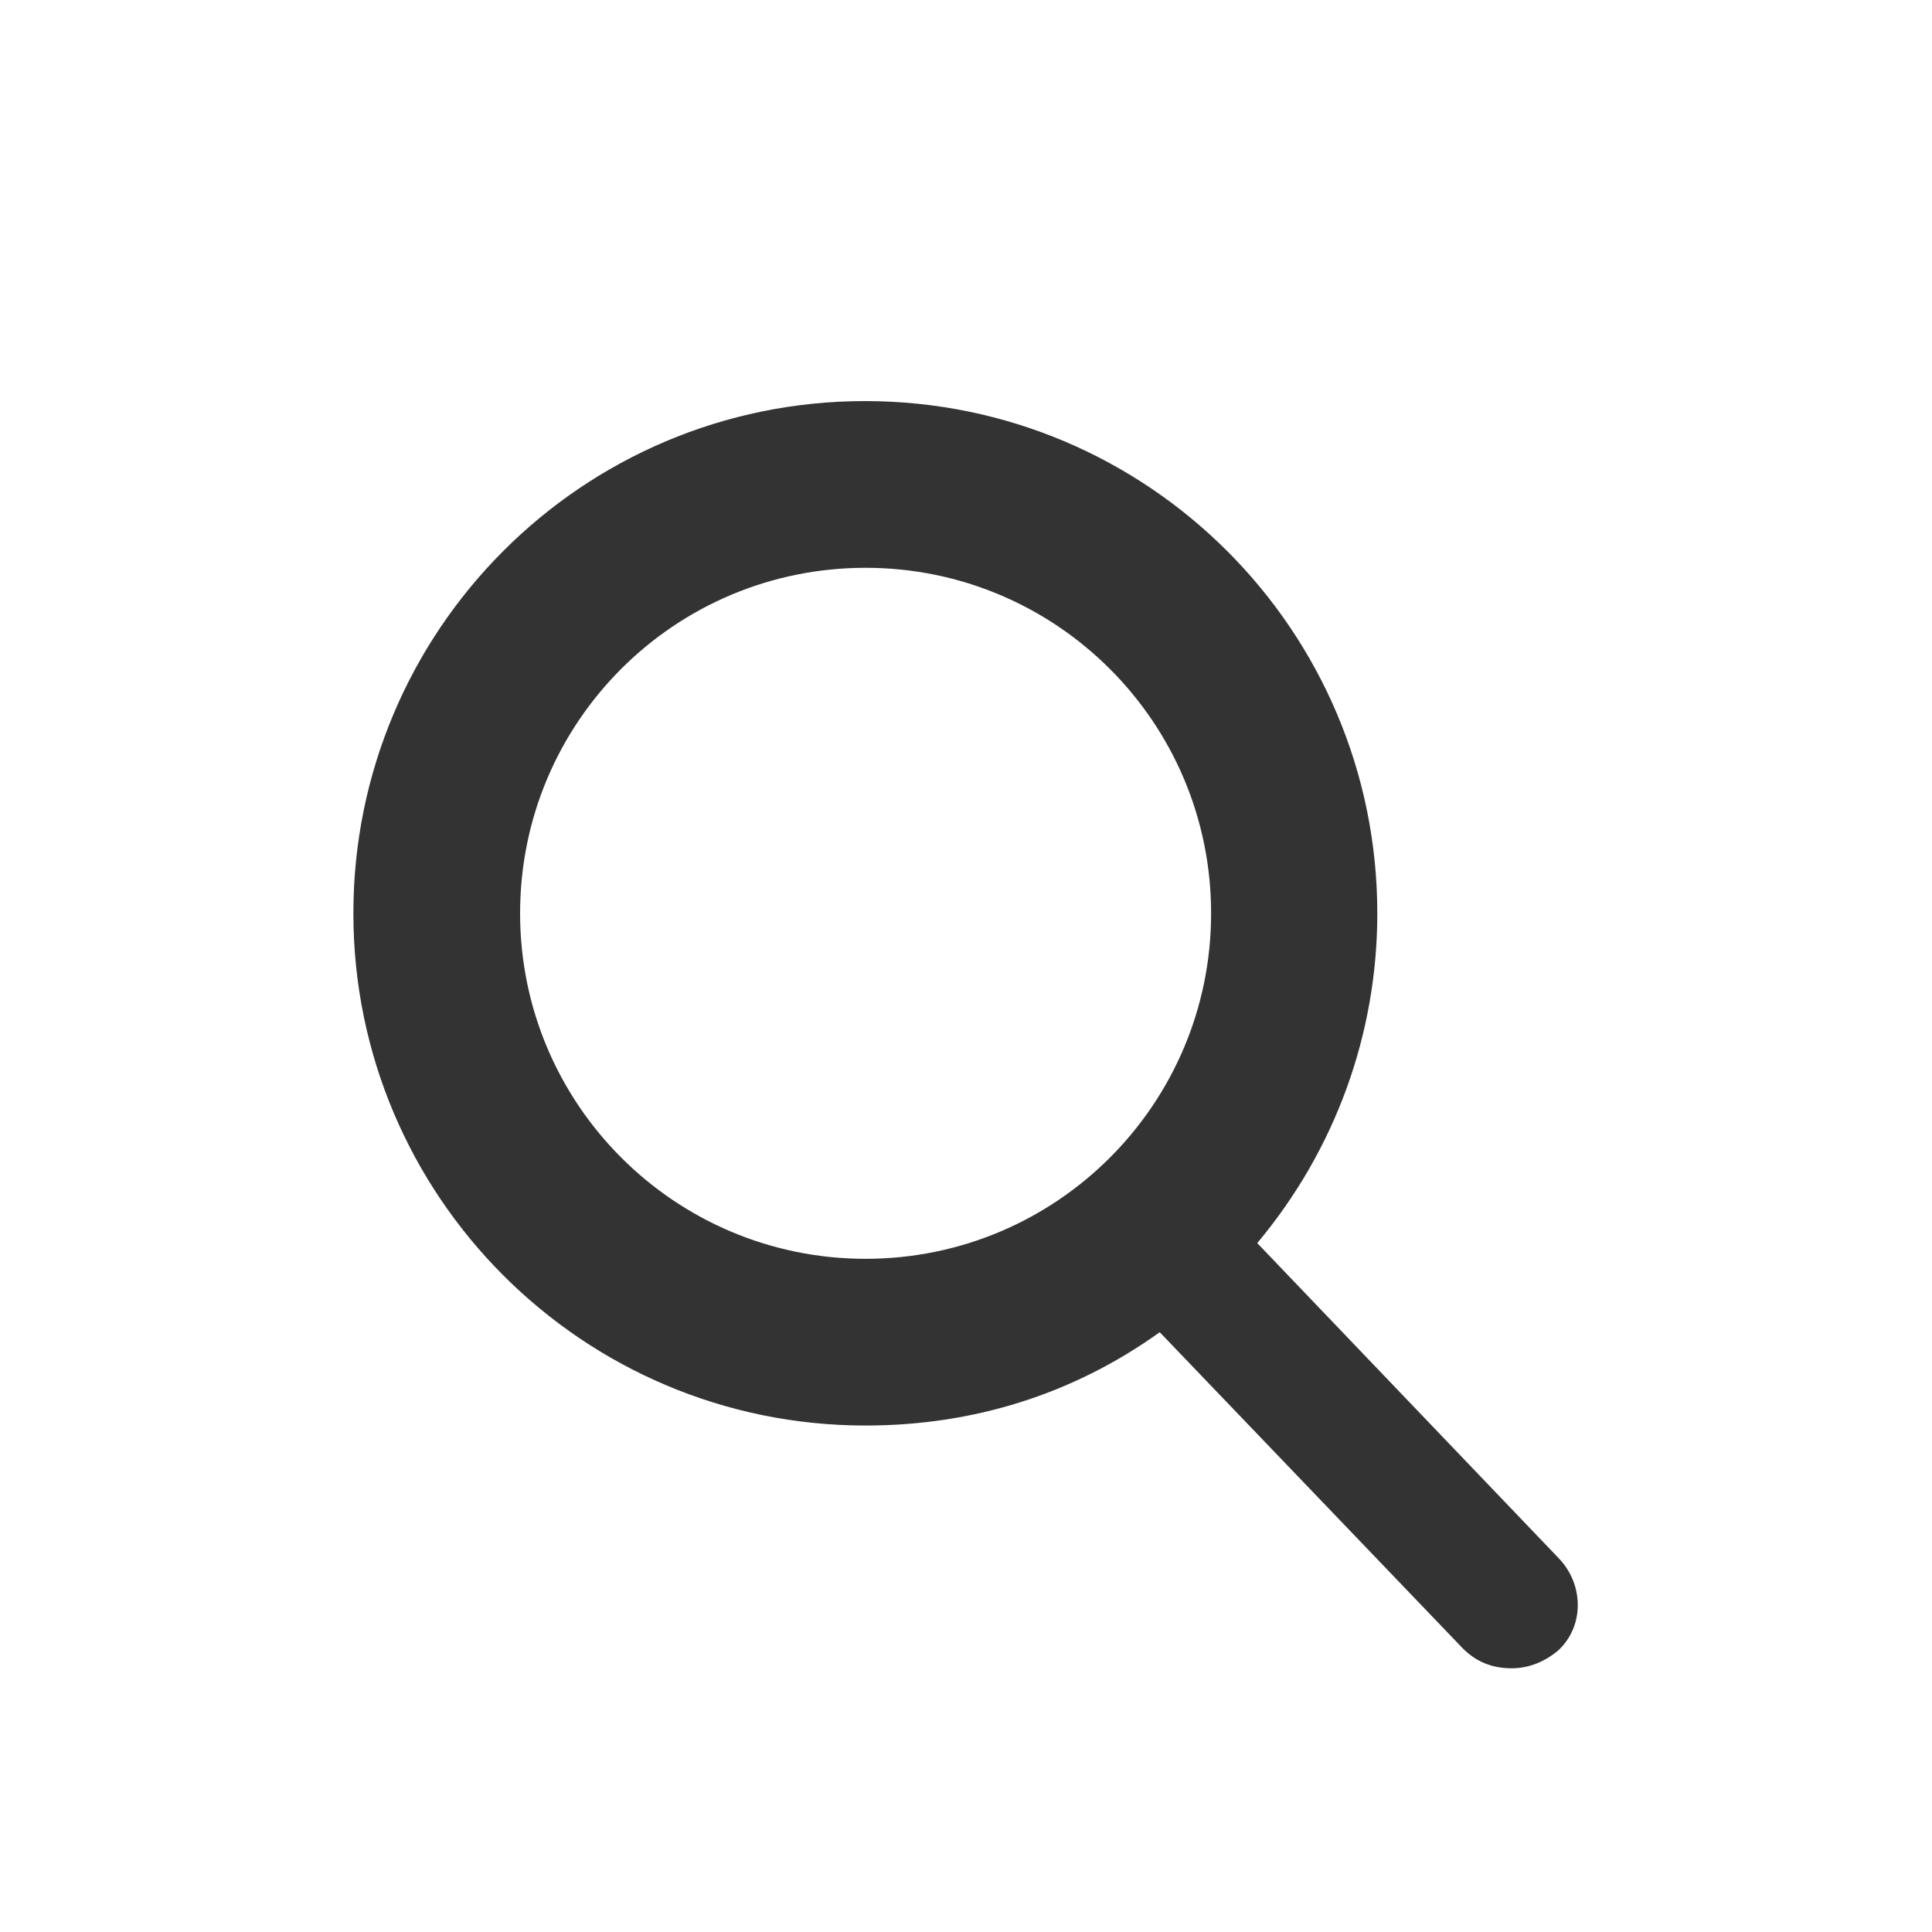 <?xml version="1.0" encoding="utf-8"?>
<!-- Generator: Adobe Illustrator 24.0.1, SVG Export Plug-In . SVG Version: 6.00 Build 0)  -->
<svg version="1.1" id="Capa_1" xmlns="http://www.w3.org/2000/svg" xmlns:xlink="http://www.w3.org/1999/xlink" x="0px" y="0px"
	 viewBox="0 0 368.5 368.5" style="enable-background:new 0 0 368.5 368.5;" xml:space="preserve">
<style type="text/css">
	.st0{fill:#333333;}
</style>
<path class="st0" d="M297.1,297l-57.3-59.9c14.9-17.8,22.9-39.9,22.9-62.9c0-53.9-43.7-97.7-97.7-97.7s-97.6,43.8-97.6,97.7
	s43.7,97.7,97.7,97.7c20.4,0,39.5-5.9,56.1-17.8l57.8,60.3c2.5,2.5,5.5,3.8,9.3,3.8c3.4,0,6.4-1.3,8.9-3.4
	C302.2,310.2,302.2,302.1,297.1,297z M165.1,108.3c36.4,0,65.9,29.5,65.9,65.9s-29.5,65.9-65.9,65.9s-65.9-29.5-65.9-65.9
	S128.6,108.3,165.1,108.3z"/>
</svg>
